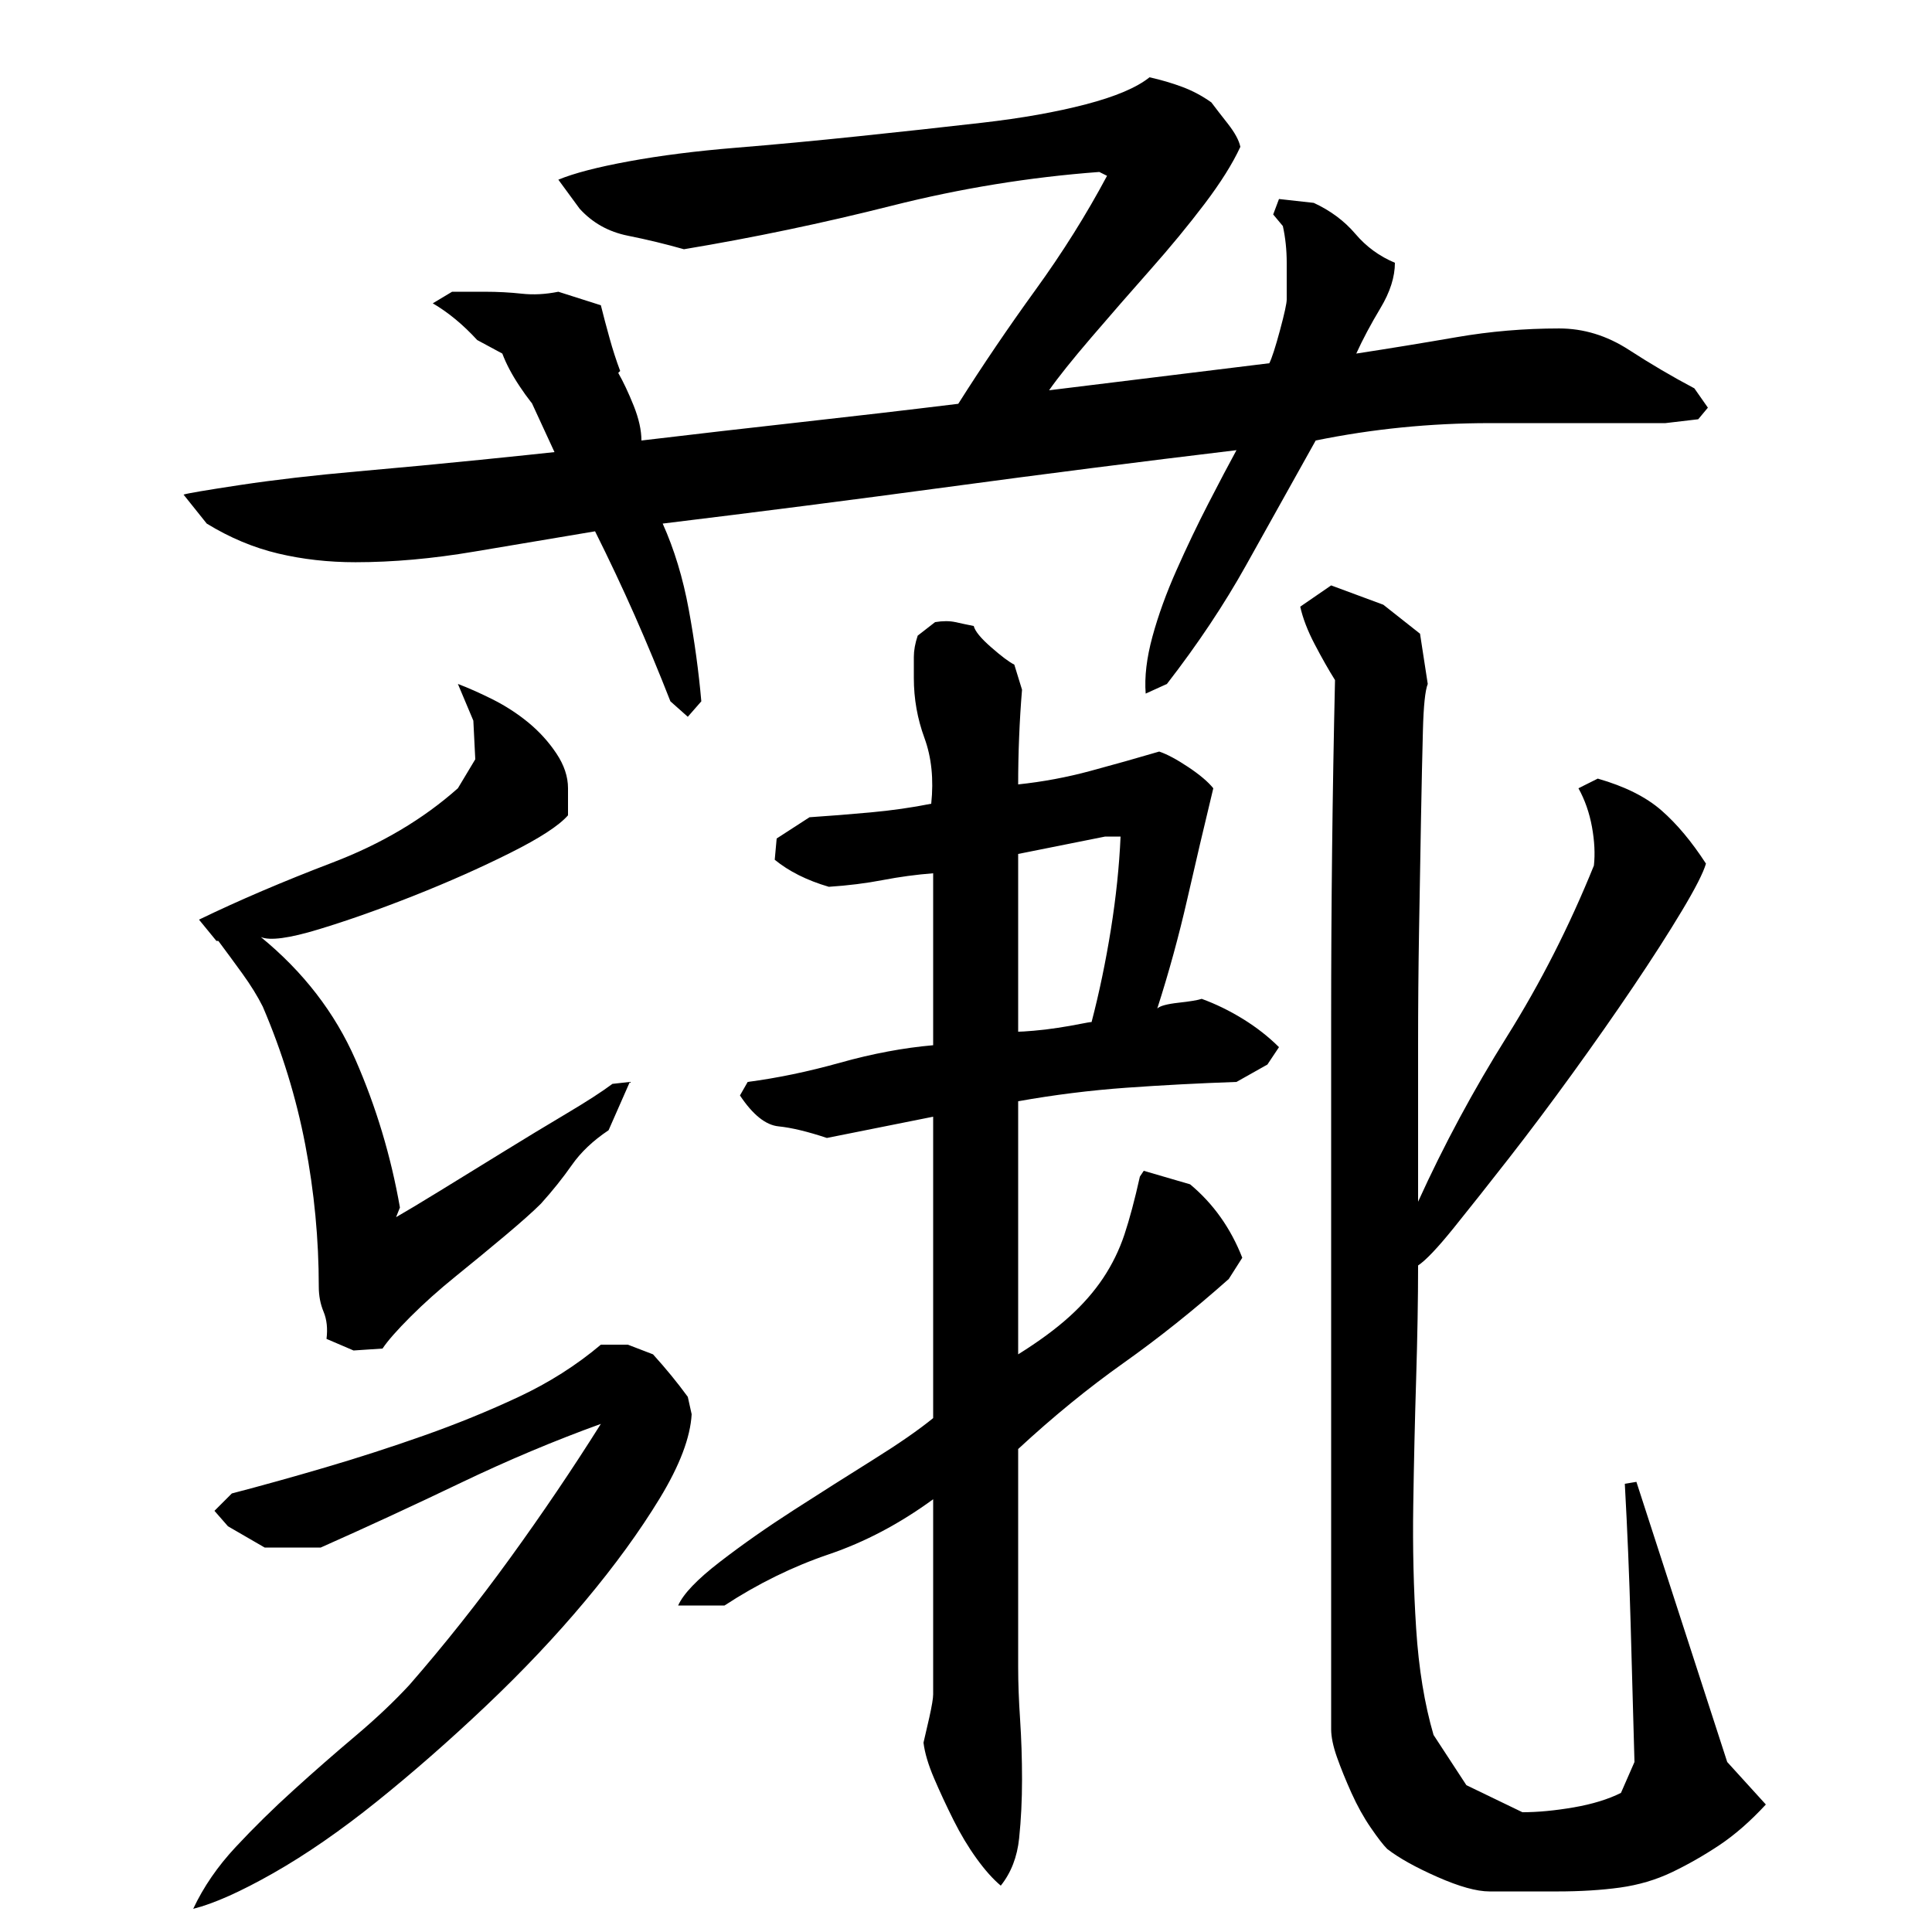 <?xml version="1.0" encoding="utf-8"?>
<!-- Generator: Adobe Illustrator 16.0.0, SVG Export Plug-In . SVG Version: 6.00 Build 0)  -->
<!DOCTYPE svg PUBLIC "-//W3C//DTD SVG 1.1//EN" "http://www.w3.org/Graphics/SVG/1.1/DTD/svg11.dtd">
<svg version="1.1" id="图层_1" xmlns="http://www.w3.org/2000/svg" xmlns:xlink="http://www.w3.org/1999/xlink" x="0px" y="0px"
	 width="1000px" height="1000px" viewBox="0 0 1000 1000" enable-background="new 0 0 1000 1000" xml:space="preserve">
<path d="M666.002,155.006c0-6,0-12.328,0-19c0-6.656-0.672-13-2-19l-5-6l3-8l18,2c8.656,4,15.828,9.344,21.5,16
	c5.656,6.672,12.5,11.672,20.5,15c0,7.344-2.5,15.172-7.5,23.5c-5,8.344-9.172,16.172-12.5,23.5c17.328-2.656,34.656-5.5,52-8.5
	c17.328-3,35-4.5,53-4.5c12.656,0,24.656,3.672,36,11c11.328,7.344,22.656,14,34,20l7,10l-5,6l-17,2c-30,0-60.344,0-91,0
	c-30.672,0-60.672,3-90,9c-12.672,22.672-24.672,44.172-36,64.5c-11.344,20.344-25,40.844-41,61.5l-11,5
	c-0.672-8.656,0.5-18.5,3.5-29.5s7.156-22.5,12.5-34.5c5.328-12,10.828-23.5,16.5-34.5c5.656-11,10.5-20.156,14.5-27.5
	c-50,6-99.672,12.344-149,19c-49.344,6.672-98.672,13-148,19c6,13.344,10.5,28.172,13.5,44.5c3,16.344,5.156,32.172,6.5,47.5l-7,8
	l-9-8c-6-15.328-12.172-30.156-18.5-44.5c-6.344-14.328-13.172-28.828-20.5-43.5c-20,3.344-40.844,6.844-62.5,10.5
	c-21.672,3.672-42.172,5.5-61.5,5.5c-14,0-27.344-1.5-40-4.5c-12.672-3-25-8.156-37-15.5l-12-15c2-0.656,11.828-2.328,29.5-5
	c17.656-2.656,37.828-5,60.5-7c22.656-2,43.828-4,63.5-6c19.656-2,32.5-3.328,38.5-4l-12-26l5,6c-3.344-3.328-7-8-11-14
	s-7-11.656-9-17l-13-7c-7.344-8-15-14.328-23-19l10-6h17c6.656,0,13,0.344,19,1c6,0.672,12.328,0.344,19-1l22,7
	c1.328,5.344,2.828,11,4.5,17c1.656,6,3.5,11.672,5.5,17l-1,1c2.656,4.672,5.328,10.344,8,17c2.656,6.672,4,12.672,4,18
	c28-3.328,55.5-6.5,82.5-9.5s54.156-6.156,81.5-9.5c12.656-20,26-39.656,40-59c14-19.328,26.328-39,37-59l-4-2
	c-36,2.672-71.844,8.5-107.5,17.5c-35.672,9-71.5,16.5-107.5,22.5c-9.344-2.656-19-5-29-7s-18.344-6.656-25-14l-11-15
	c8-3.328,20.156-6.5,36.5-9.5c16.328-3,34.656-5.328,55-7c20.328-1.656,41.656-3.656,64-6c22.328-2.328,43.656-4.656,64-7
	c20.328-2.328,38.156-5.5,53.5-9.5c15.328-4,26.328-8.656,33-14c6,1.344,11.656,3,17,5c5.328,2,10.328,4.672,15,8
	c2,2.672,4.828,6.344,8.5,11c3.656,4.672,5.828,8.672,6.5,12c-4,8.672-10.172,18.5-18.5,29.5c-8.344,11-17.672,22.344-28,34
	c-10.344,11.672-20.5,23.344-30.5,35c-10,11.672-17.344,20.844-22,27.5l114-14c1.328-2.656,3.156-8.328,5.5-17
	C664.83,162.35,666.002,157.006,666.002,155.006z M358.002,732.006c-0.672,12-6.172,26.5-16.5,43.5
	c-10.344,17-23.172,34.672-38.5,53c-15.344,18.344-32.5,36.5-51.5,54.5s-37.844,34.5-56.5,49.5c-18.672,15-36.5,27.328-53.5,37
	c-17,9.656-30.844,15.828-41.5,18.5c5.328-11.344,12.656-22,22-32c9.328-10,19.328-19.844,30-29.5c10.656-9.672,21.328-19,32-28
	c10.656-9,20-17.828,28-26.5c18-20.656,35.328-42.5,52-65.5c16.656-23,32.328-46.156,47-69.5c-24,8.672-48.172,18.844-72.5,30.5
	c-24.344,11.672-48.5,22.844-72.5,33.5h-29l-19-11l-7-8l9-9c15.328-4,31.5-8.5,48.5-13.5s34-10.5,51-16.5s33.328-12.656,49-20
	c15.656-7.328,29.828-16.328,42.5-27h14l13,5c6.656,7.344,12.656,14.672,18,22L358.002,732.006z M294.002,422.006
	c-4.672,5.344-14.672,11.844-30,19.5c-15.344,7.672-31.844,15-49.5,22c-17.672,7-34.172,12.844-49.5,17.5
	c-15.344,4.672-25.344,6-30,4c22,18,38.328,39.172,49,63.5c10.656,24.344,18.328,49.844,23,76.5l-2,5
	c4.656-2.656,12.156-7.156,22.5-13.5c10.328-6.328,21.156-13,32.5-20c11.328-7,22.328-13.656,33-20
	c10.656-6.328,18.656-11.5,24-15.5l9-1l-11,25c-8,5.344-14.344,11.344-19,18c-4.672,6.672-10,13.344-16,20
	c-4,4-10.172,9.5-18.5,16.5c-8.344,7-16.844,14-25.5,21c-8.672,7-16.5,14-23.5,21s-11.844,12.5-14.5,16.5l-15,1l-14-6
	c0.656-5.328,0.156-10-1.5-14c-1.672-4-2.5-8.328-2.5-13c0-24.656-2.344-49.156-7-73.5c-4.672-24.328-12-48.156-22-71.5
	c-2.672-5.328-6.172-11-10.5-17c-4.344-6-8.5-11.656-12.5-17h-1l-9-11c20.656-10,43.656-19.828,69-29.5
	c25.328-9.656,47-22.5,65-38.5l9-15l-1-20l-8-19c5.328,2,11.328,4.672,18,8c6.656,3.344,12.828,7.344,18.5,12
	c5.656,4.672,10.5,10,14.5,16s6,12,6,18V422.006z M527.002,701.006c10.656-6.656,19.5-13.156,26.5-19.5c7-6.328,12.828-13,17.5-20
	c4.656-7,8.328-14.5,11-22.5c2.656-8,5.328-18,8-30l2-3l24,7c12,10,21,22.672,27,38l-7,11c-18,16-36.172,30.5-54.5,43.5
	c-18.344,13-36.5,27.844-54.5,44.5v113c0,8,0.328,17,1,27c0.656,10,1,20.328,1,31c0,10.656-0.5,20.828-1.5,30.5
	c-1,9.656-4.172,17.828-9.5,24.5c-4-3.344-8.172-8-12.5-14c-4.344-6-8.344-12.672-12-20c-3.672-7.344-7-14.5-10-21.5
	s-4.844-13.172-5.5-18.5c0.656-2.672,1.656-7,3-13c1.328-6,2-10,2-12v-101c-17.344,12.672-35.344,22.172-54,28.5
	c-18.672,6.344-36.672,15.172-54,26.5h-24c2.656-6,9.828-13.5,21.5-22.5c11.656-9,24.5-18,38.5-27s27.656-17.656,41-26
	c13.328-8.328,23.656-15.5,31-21.5v-156l-55,11c-10-3.328-18.344-5.328-25-6c-6.672-0.656-13.344-6-20-16l4-7
	c15.328-2,31.328-5.328,48-10c16.656-4.656,32.656-7.656,48-9v-89c-8.672,0.672-17.344,1.844-26,3.5c-8.672,1.672-18,2.844-28,3.5
	c-11.344-3.328-20.672-8-28-14l1-11l17-11c10-0.656,20.5-1.5,31.5-2.5s21.5-2.5,31.5-4.5c1.328-12.656,0.156-24-3.5-34
	c-3.672-10-5.5-20.328-5.5-31c0-4,0-7.656,0-11c0-3.328,0.656-7,2-11l9-7c4-0.656,7.5-0.656,10.5,0c3,0.672,6.156,1.344,9.5,2
	c0.656,2.672,3.656,6.344,9,11c5.328,4.672,9.328,7.672,12,9l4,13c-0.672,8-1.172,16.172-1.5,24.5c-0.344,8.344-0.5,16.5-0.5,24.5
	c12.656-1.328,25.156-3.656,37.5-7c12.328-3.328,24.156-6.656,35.5-10c4,1.344,9,4,15,8s10.328,7.672,13,11
	c-4.672,19.344-9.172,38.5-13.5,57.5c-4.344,19-9.5,37.844-15.5,56.5c1.328-1.328,5-2.328,11-3c6-0.656,10-1.328,12-2
	c7.328,2.672,14.5,6.172,21.5,10.5c7,4.344,13.156,9.172,18.5,14.5l-6,9l-16,9c-19.344,0.672-38.344,1.672-57,3
	c-18.672,1.344-37.344,3.672-56,7V701.006z M527.002,442.006v18c0,12,0,24.344,0,37c0,12.672,0,25,0,37c1.328,0,4-0.156,8-0.5
	c4-0.328,8.156-0.828,12.5-1.5c4.328-0.656,8.156-1.328,11.5-2c3.328-0.656,5.328-1,6-1c4-15.328,7.328-31.328,10-48
	c2.656-16.656,4.328-32.656,5-48h-8L527.002,442.006z M689.002,303.006l27,10l19,15l4,26c-1.344,3.344-2.172,11.344-2.5,24
	c-0.344,12.672-0.672,28-1,46c-0.344,18-0.672,37.172-1,57.5c-0.344,20.344-0.5,40-0.5,59s0,35.844,0,50.5c0,14.672,0,25,0,31
	c13.328-29.328,28.656-57.828,46-85.5c17.328-27.656,32.328-57.156,45-88.5c0.656-6,0.328-12.656-1-20c-1.344-7.328-3.672-14-7-20
	l10-5c14,4,25,9.5,33,16.5s15.656,16.172,23,27.5c-1.344,4.672-5.5,12.844-12.5,24.5c-7,11.672-15.344,24.672-25,39
	c-9.672,14.344-20.172,29.344-31.5,45c-11.344,15.672-22.344,30.344-33,44c-10.672,13.672-20.172,25.672-28.5,36
	c-8.344,10.344-14.5,16.844-18.5,19.5c0,17.344-0.344,36.844-1,58.5c-0.672,21.672-1.172,43.5-1.5,65.5
	c-0.344,22,0.156,43.344,1.5,64c1.328,20.672,4.328,39,9,55l17,26l29,14c8,0,16.828-0.844,26.5-2.5
	c9.656-1.672,17.828-4.172,24.5-7.5l7-16c-0.672-24-1.344-48-2-72c-0.672-24-1.672-48-3-72l6-1l47,145l20,22
	c-8,8.656-16,15.656-24,21c-8,5.328-16.172,10-24.5,14c-8.344,4-17.344,6.656-27,8c-9.672,1.328-20.5,2-32.5,2h-35
	c-6.672,0-15.672-2.5-27-7.5c-11.344-5-20-9.844-26-14.5c-2-2-4.844-5.672-8.5-11c-3.672-5.344-7-11.344-10-18
	c-3-6.672-5.5-12.844-7.5-18.5c-2-5.672-3-10.5-3-14.5v-193c0-58.656,0-117,0-175s0.656-116.328,2-175
	c-3.344-5.328-6.844-11.5-10.5-18.5c-3.672-7-6.172-13.5-7.5-19.5L689.002,303.006z"/>
</svg>
